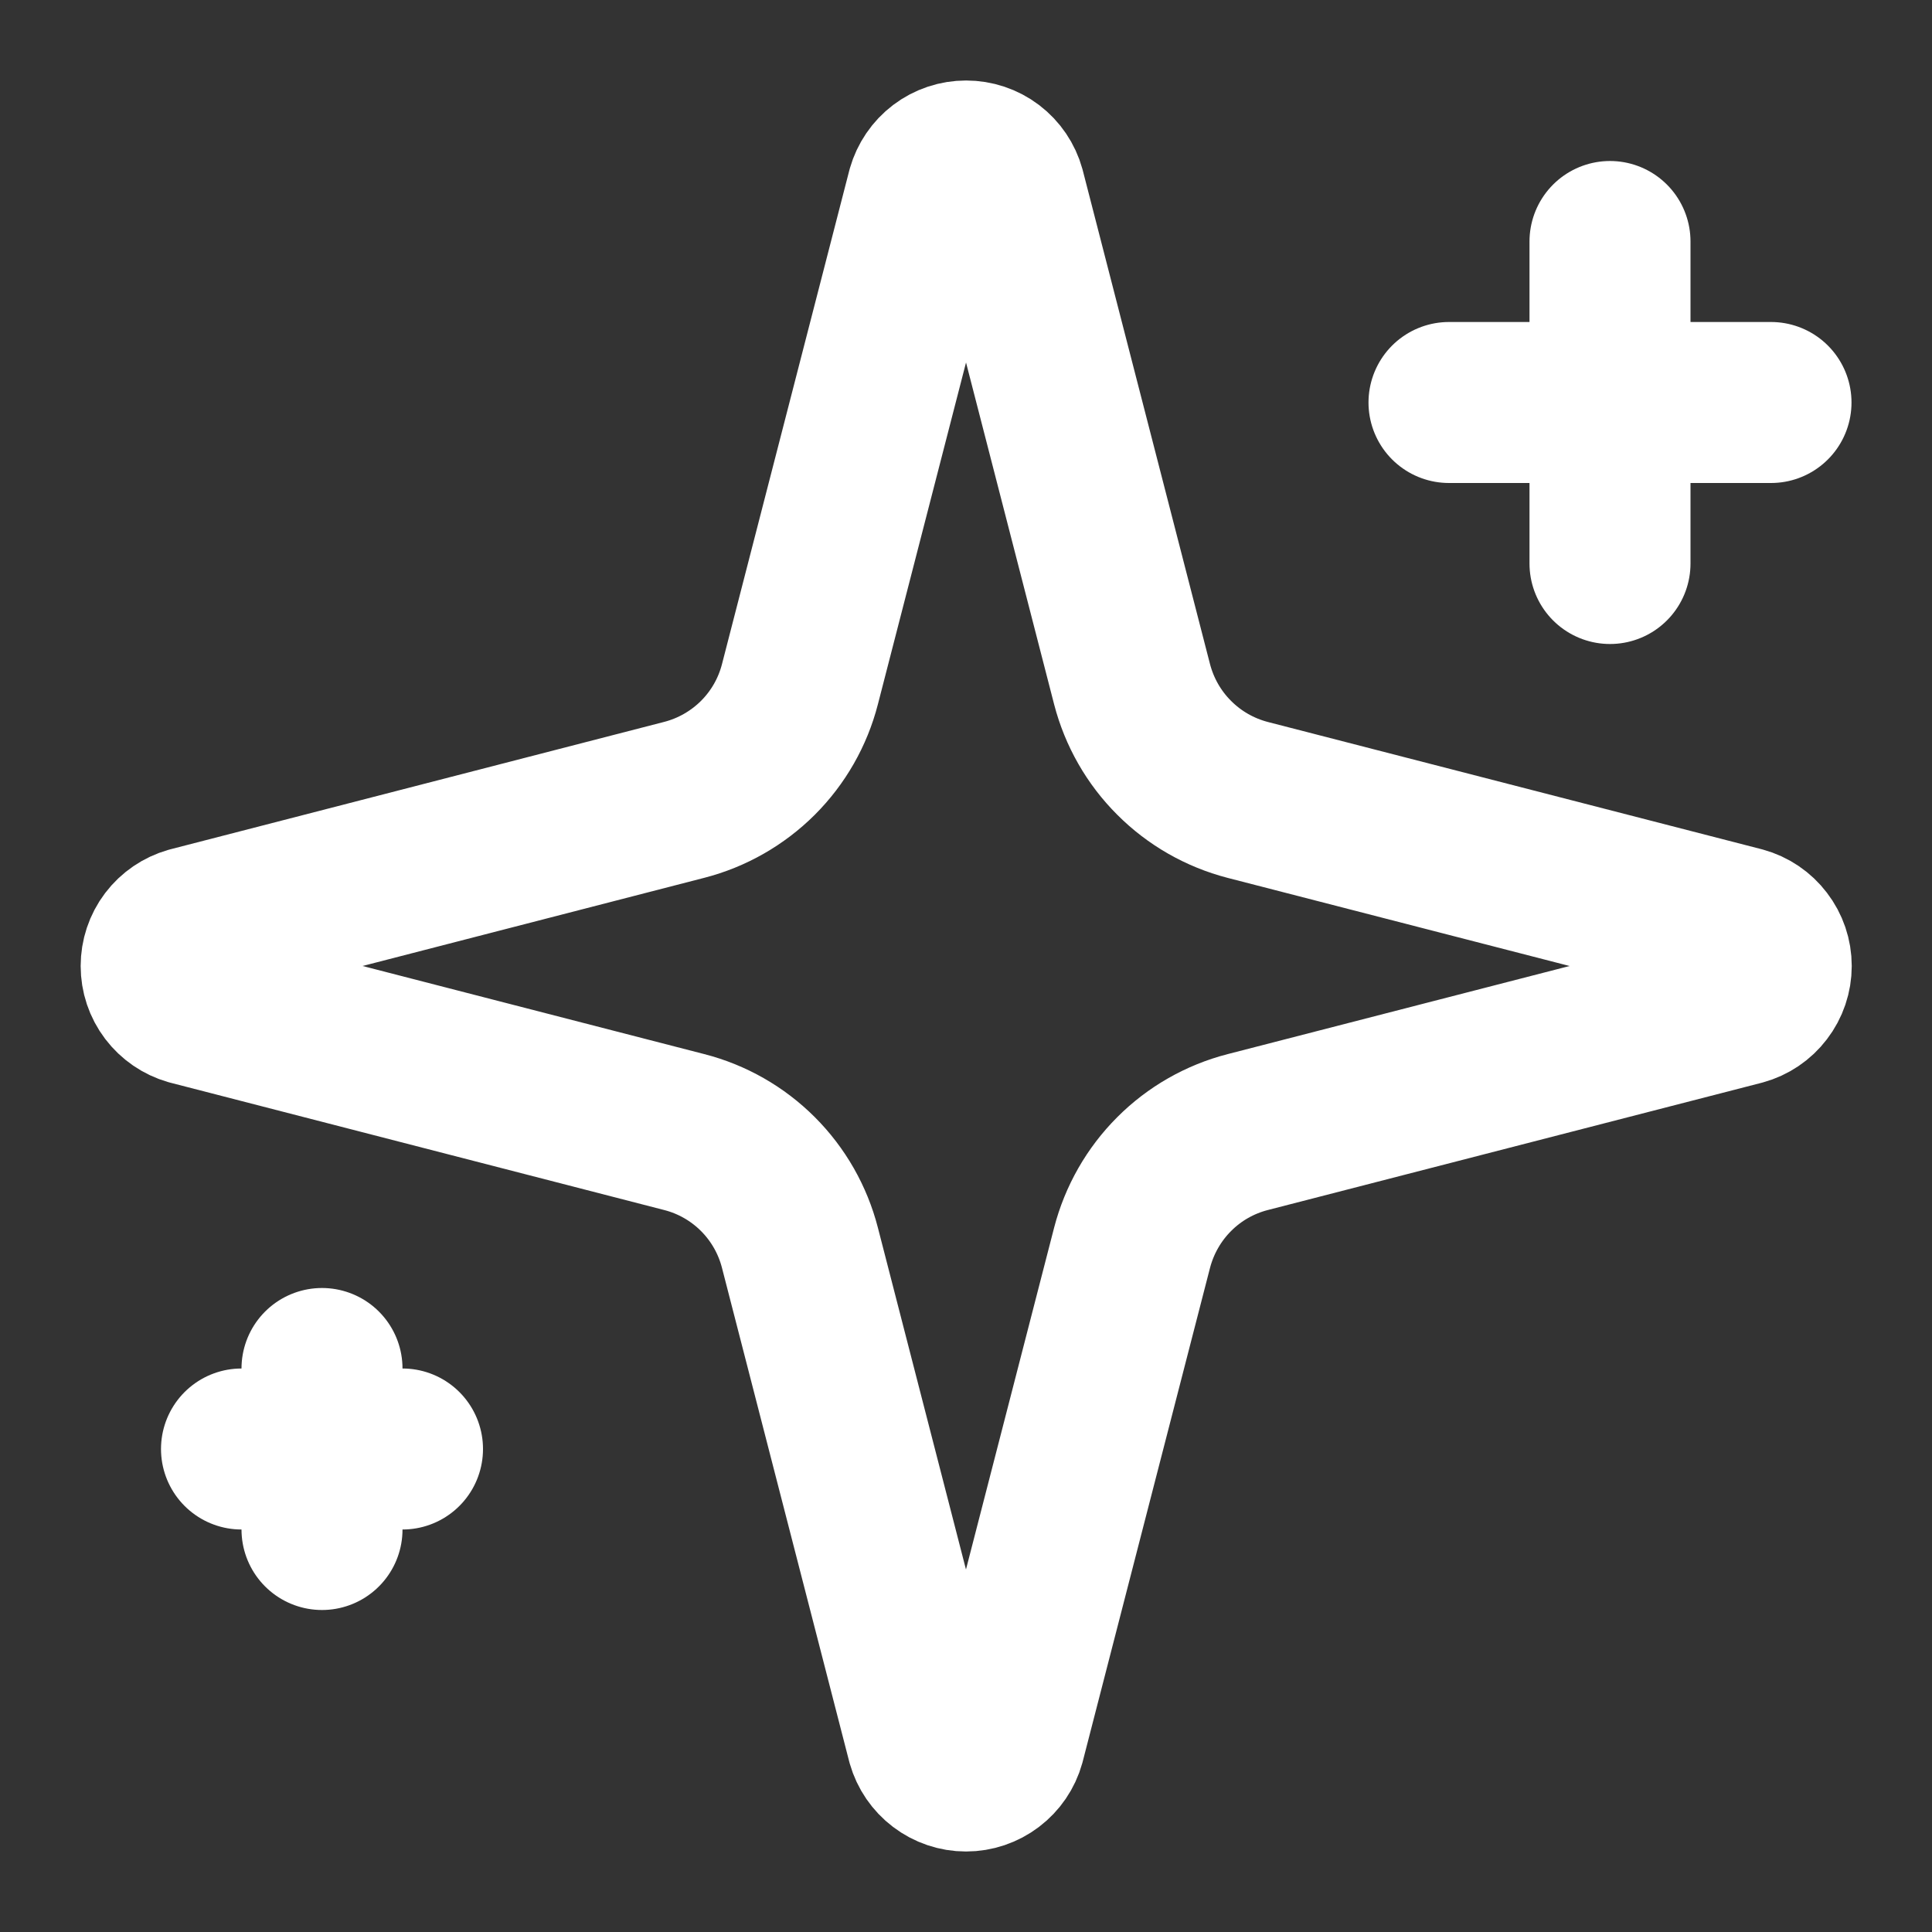 <svg width="24" height="24" viewBox="0 0 24 24" fill="none" xmlns="http://www.w3.org/2000/svg">
<rect x="0" y="0" width="24" height="24" fill="#333333" stroke="none"/>
<path d="M9.937 15.5C9.848 15.154 9.668 14.838 9.415 14.585C9.162 14.332 8.847 14.152 8.5 14.063L2.365 12.481C2.261 12.451 2.169 12.388 2.103 12.301C2.037 12.214 2.002 12.109 2.002 12C2.002 11.891 2.037 11.785 2.103 11.698C2.169 11.611 2.261 11.549 2.365 11.519L8.5 9.936C8.846 9.847 9.162 9.666 9.415 9.414C9.668 9.161 9.848 8.846 9.937 8.5L11.519 2.365C11.549 2.26 11.612 2.167 11.699 2.101C11.786 2.035 11.892 2 12.001 2C12.11 2 12.216 2.035 12.303 2.101C12.39 2.167 12.453 2.26 12.482 2.365L14.063 8.5C14.153 8.846 14.333 9.162 14.586 9.414C14.838 9.667 15.154 9.847 15.5 9.937L21.635 11.518C21.741 11.547 21.834 11.61 21.9 11.697C21.967 11.784 22.003 11.89 22.003 12C22.003 12.109 21.967 12.216 21.9 12.303C21.834 12.39 21.741 12.453 21.635 12.482L15.5 14.063C15.154 14.152 14.838 14.332 14.586 14.585C14.333 14.838 14.153 15.154 14.063 15.5L12.481 21.635C12.452 21.74 12.389 21.832 12.302 21.898C12.215 21.964 12.109 22 12 22C11.891 22 11.785 21.964 11.698 21.898C11.611 21.832 11.548 21.74 11.518 21.635L9.937 15.5Z" stroke="white" stroke-width="2" stroke-linecap="round" stroke-linejoin="round"/>
<path d="M20 3V7" stroke="white" stroke-width="2" stroke-linecap="round" stroke-linejoin="round"/>
<path d="M22 5H18" stroke="white" stroke-width="2" stroke-linecap="round" stroke-linejoin="round"/>
<path d="M4 17V19" stroke="white" stroke-width="2" stroke-linecap="round" stroke-linejoin="round"/>
<path d="M5 18H3" stroke="white" stroke-width="2" stroke-linecap="round" stroke-linejoin="round"/>
</svg>
